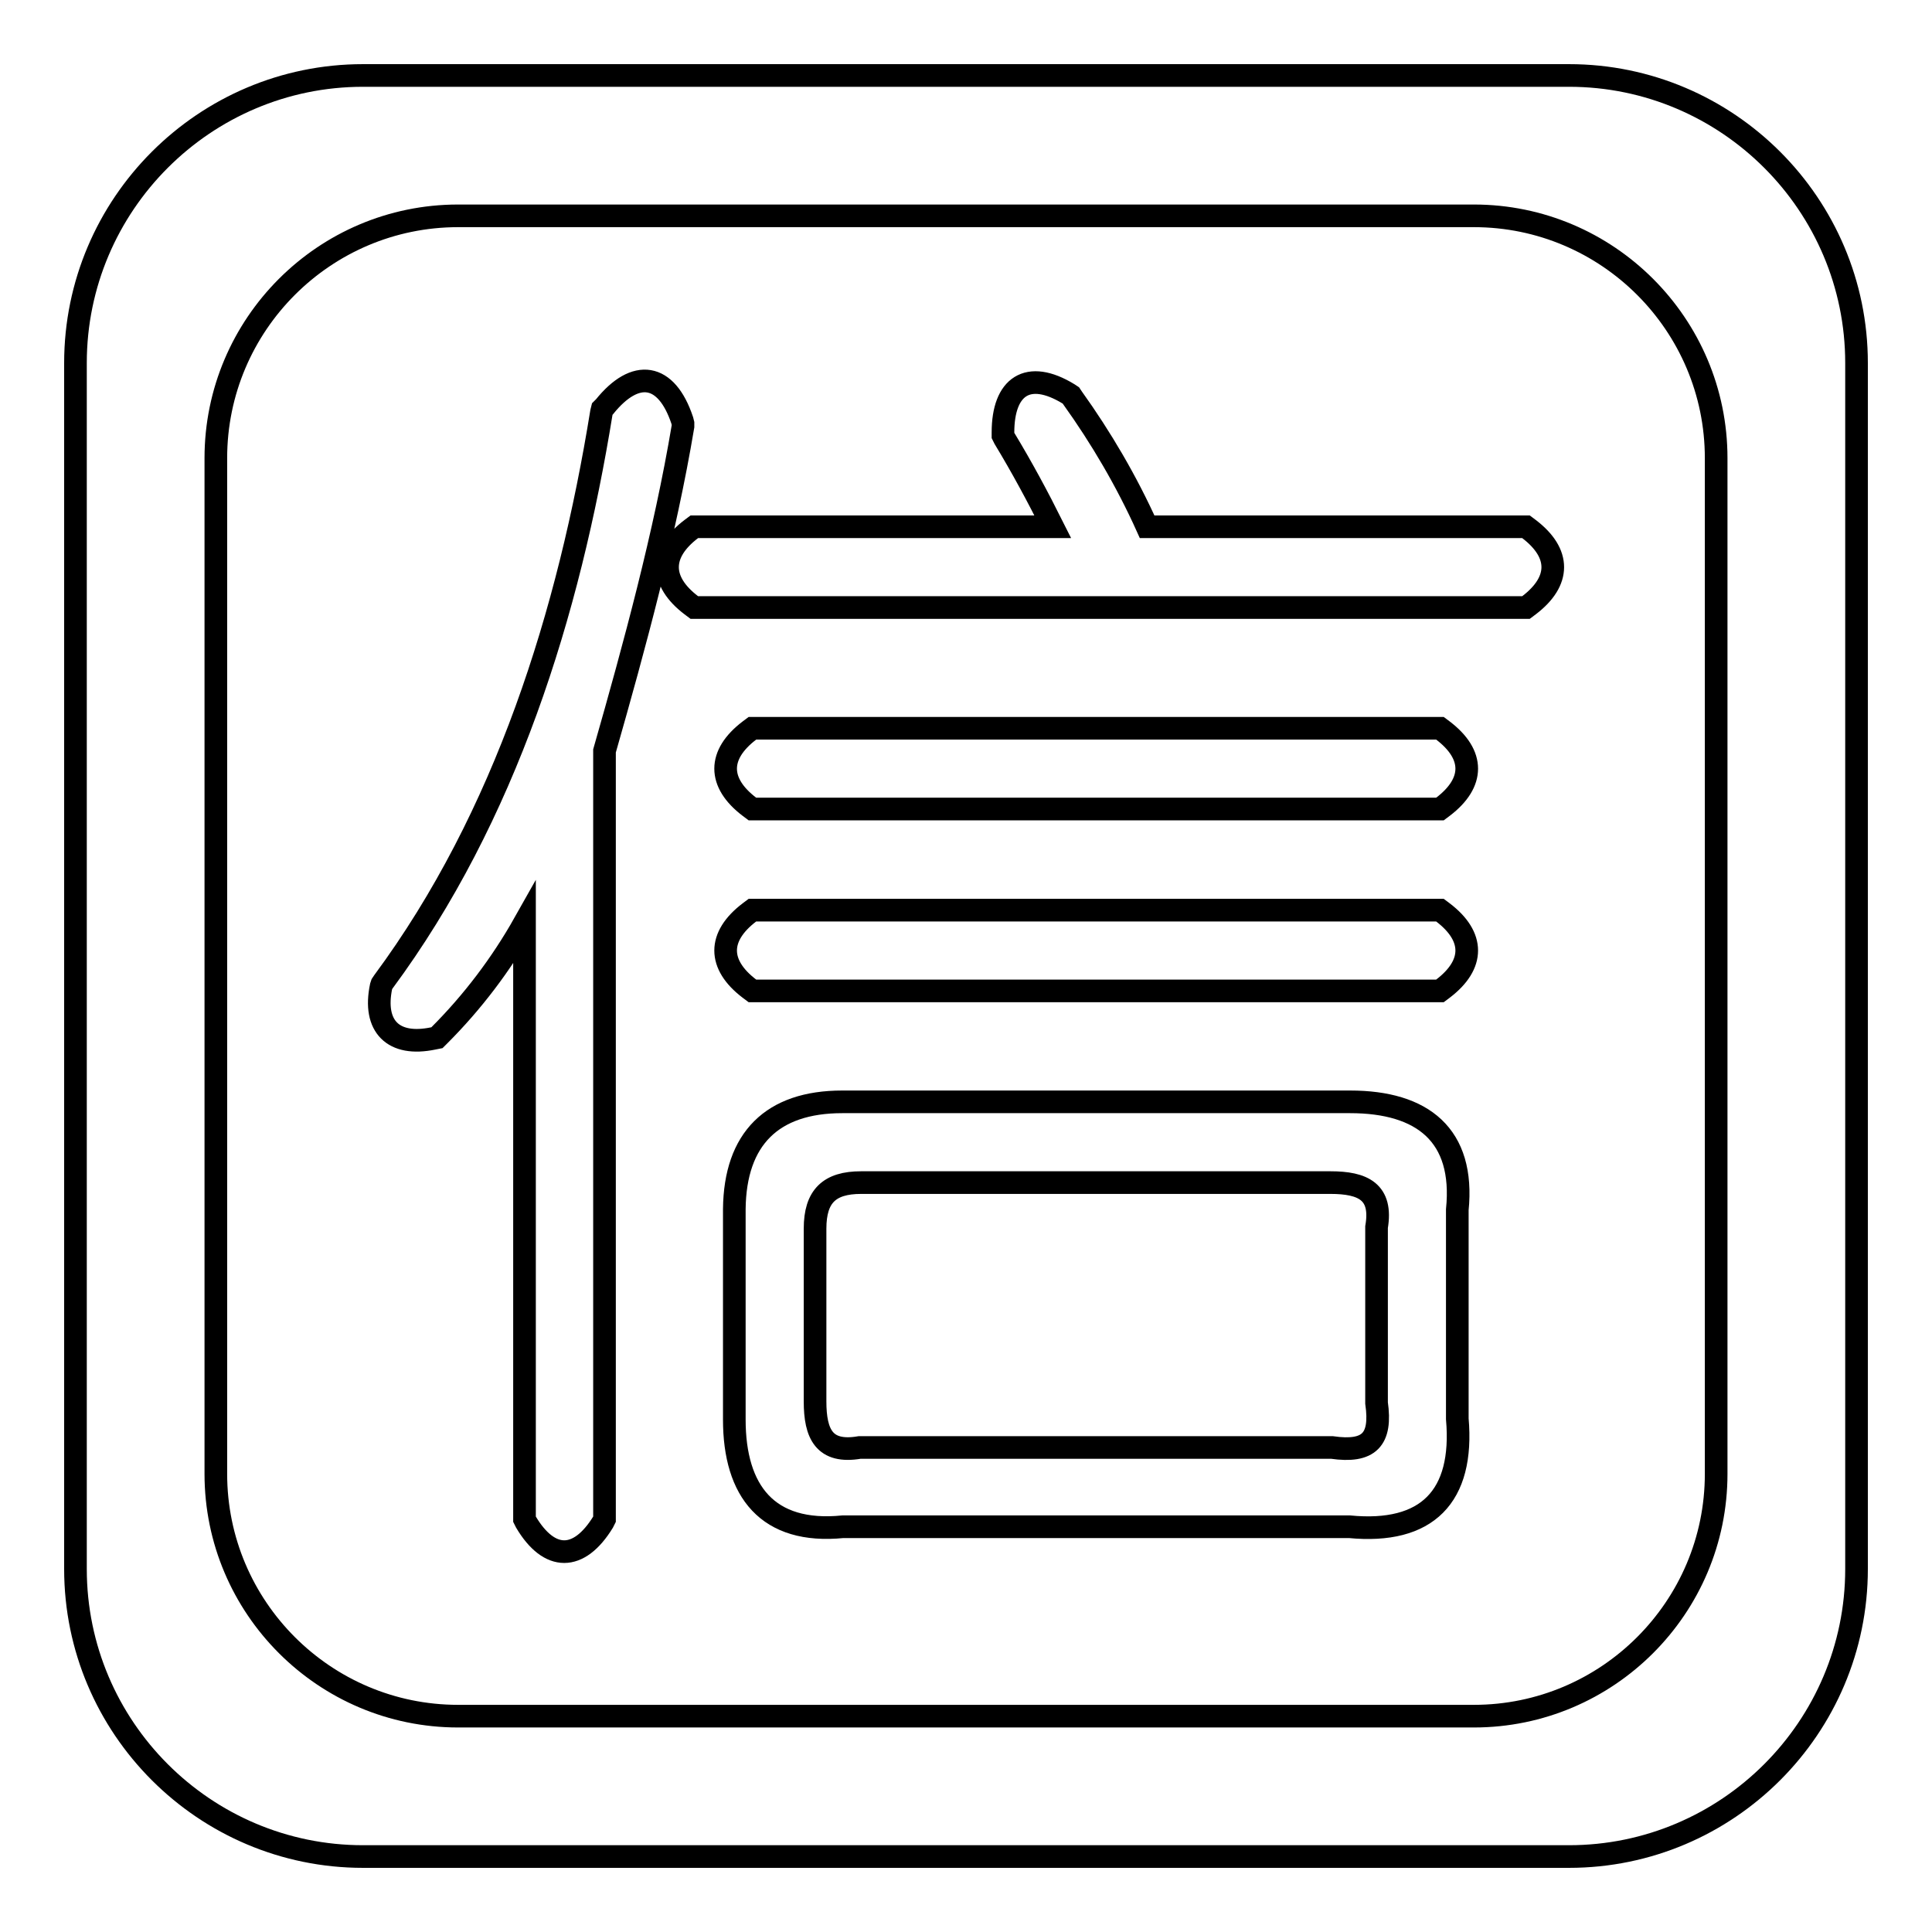 <?xml version="1.0" encoding="utf-8"?>
<!-- Svg Vector Icons : http://www.onlinewebfonts.com/icon -->
<!DOCTYPE svg PUBLIC "-//W3C//DTD SVG 1.1//EN" "http://www.w3.org/Graphics/SVG/1.1/DTD/svg11.dtd">
<svg version="1.1" xmlns="http://www.w3.org/2000/svg" xmlns:xlink="http://www.w3.org/1999/xlink" x="0px" y="0px" viewBox="0 0 256 256" enable-background="new 0 0 256 256" xml:space="preserve">
<g><g><path stroke-width="3" fill-opacity="0" stroke="#000000"  d="M80.1,99.5v101.8l-0.2,0.4c-3.2,5.2-7.1,5.2-10.2,0l-0.2-0.4v-79c-3.1,5.5-6.9,10.5-11.3,14.9l-0.3,0.3l-0.5,0.1c-5.3,1.1-8-1.6-6.9-6.9l0.1-0.3l0.2-0.3c16.2-21.9,24.6-48.9,28.9-75.5l0.1-0.4l0.3-0.3c4.1-5.1,8.2-4.5,10.3,1.8l0.1,0.4l0,0.4C88.1,70.8,84.1,85.5,80.1,99.5L80.1,99.5z M152,69.8c-2.7-6-6.1-11.8-9.9-17.1l-0.2-0.3l-0.3-0.2c-5.4-3.3-8.7-1-8.7,5.1v0.4l0.2,0.4c2.3,3.8,4.4,7.7,6.4,11.7H92l-0.4,0.3c-4.2,3.2-4.2,6.9,0,10.1l0.4,0.3h110.2l0.4-0.3c4.2-3.2,4.2-6.9,0-10.1l-0.4-0.3H152L152,69.8z M99.7,96.5h91.1l0.4,0.3c4.2,3.2,4.2,6.9,0,10.1l-0.4,0.3H99.7l-0.4-0.3c-4.2-3.2-4.2-6.9,0-10.1L99.7,96.5L99.7,96.5z M99.7,120.6h91.1l0.4,0.3c4.2,3.2,4.2,6.9,0,10.1l-0.4,0.3H99.7l-0.4-0.3c-4.2-3.2-4.2-6.9,0-10.1L99.7,120.6L99.7,120.6z M111.6,146h67.3c9.6,0,15.2,4.4,14.2,14.3V188c0.9,10.3-4,15.3-14.3,14.3h-67.1c-10,1-14.4-4.7-14.4-14.2v-27.9C97.4,150.9,102.3,146,111.6,146L111.6,146z M176.3,156.7h-62.2c-4.2,0-6.1,1.8-6.1,6.1v22.9c0,4.3,1.2,6.9,5.9,6.1l0.1,0h62.4l0.1,0c4.9,0.7,6.6-1,5.9-5.9l0-0.1v-23.1l0-0.1C183.2,157.9,180.6,156.7,176.3,156.7z"/><path stroke-width="3" fill-opacity="0" stroke="#000000"  d="M48.1,10h159.8c21,0,38.1,17.1,38.1,38.1v159.8c0,21-17.1,38.1-38.1,38.1H48.1c-21,0-38.1-17.1-38.1-38.1V48.1C10,27.1,27.1,10,48.1,10L48.1,10z M60.7,28.6c-17.7,0-32.1,14.4-32.1,32.1v134.6c0,17.7,14.4,32.1,32.1,32.1h134.6c17.7,0,32.1-14.4,32.1-32.1V60.7c0-17.7-14.4-32.1-32.1-32.1L60.7,28.6L60.7,28.6z"/></g></g>
</svg>